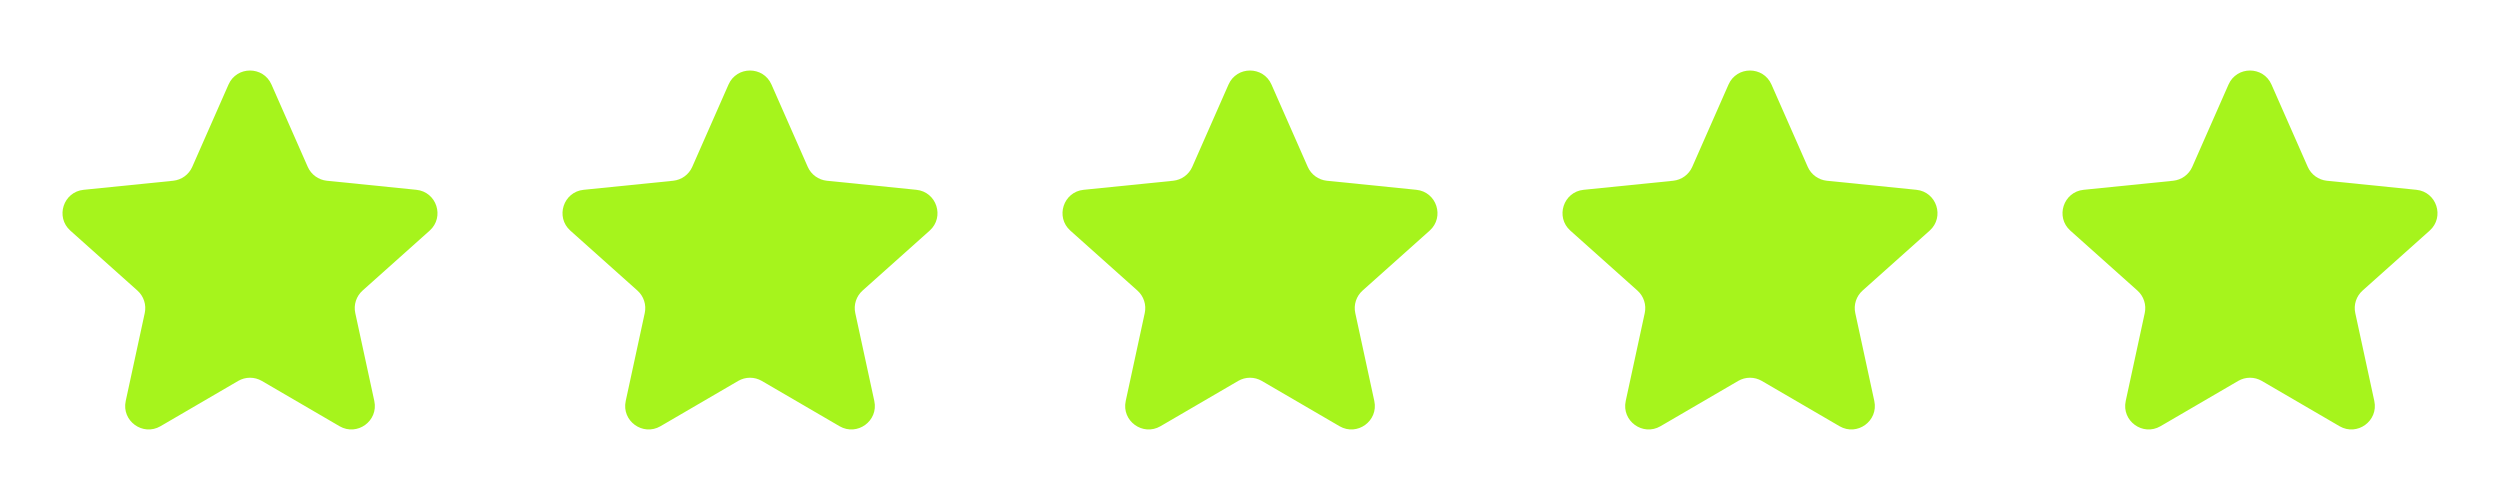 <?xml version="1.0" encoding="UTF-8"?>
<svg xmlns="http://www.w3.org/2000/svg" width="90" height="18" viewBox="0 0 90 18" fill="none">
  <path d="M9.773 3.043L11.079 6.007C11.202 6.285 11.465 6.476 11.767 6.507L14.989 6.833C15.72 6.907 16.015 7.814 15.467 8.303L13.052 10.461C12.826 10.663 12.725 10.973 12.79 11.27L13.475 14.435C13.63 15.153 12.859 15.713 12.224 15.344L9.426 13.713C9.163 13.56 8.838 13.56 8.575 13.713L5.777 15.344C5.142 15.713 4.37 15.153 4.526 14.435L5.211 11.27C5.275 10.973 5.175 10.664 4.948 10.461L2.533 8.303C1.985 7.814 2.28 6.907 3.011 6.833L6.233 6.507C6.536 6.476 6.799 6.285 6.921 6.007L8.227 3.043C8.523 2.371 9.477 2.371 9.773 3.043Z" fill="#A6F41C"></path>
  <path d="M27.773 3.043L29.079 6.007C29.202 6.285 29.465 6.476 29.767 6.507L32.989 6.833C33.72 6.907 34.015 7.814 33.467 8.303L31.052 10.461C30.826 10.663 30.725 10.973 30.79 11.27L31.475 14.435C31.631 15.153 30.859 15.713 30.224 15.344L27.425 13.713C27.163 13.56 26.838 13.56 26.575 13.713L23.777 15.344C23.142 15.713 22.37 15.153 22.526 14.435L23.211 11.27C23.275 10.973 23.175 10.664 22.948 10.461L20.533 8.303C19.985 7.814 20.28 6.907 21.011 6.833L24.233 6.507C24.536 6.476 24.799 6.285 24.921 6.007L26.227 3.043C26.523 2.371 27.477 2.371 27.773 3.043Z" fill="#A6F41C"></path>
  <path d="M45.773 3.043L47.079 6.007C47.202 6.285 47.465 6.476 47.767 6.507L50.989 6.833C51.72 6.907 52.015 7.814 51.467 8.303L49.052 10.461C48.826 10.663 48.725 10.973 48.79 11.27L49.475 14.435C49.63 15.153 48.859 15.713 48.224 15.344L45.425 13.713C45.163 13.56 44.838 13.56 44.575 13.713L41.777 15.344C41.142 15.713 40.37 15.153 40.526 14.435L41.211 11.27C41.275 10.973 41.175 10.664 40.948 10.461L38.533 8.303C37.985 7.814 38.28 6.907 39.011 6.833L42.233 6.507C42.536 6.476 42.799 6.285 42.921 6.007L44.227 3.043C44.523 2.371 45.477 2.371 45.773 3.043Z" fill="#A6F41C"></path>
  <path d="M63.773 3.043L65.079 6.007C65.202 6.285 65.465 6.476 65.767 6.507L68.99 6.833C69.72 6.907 70.015 7.814 69.467 8.303L67.052 10.461C66.826 10.663 66.725 10.973 66.79 11.27L67.475 14.435C67.63 15.153 66.859 15.713 66.224 15.344L63.425 13.713C63.163 13.56 62.838 13.56 62.575 13.713L59.777 15.344C59.142 15.713 58.37 15.153 58.526 14.435L59.211 11.27C59.275 10.973 59.175 10.664 58.948 10.461L56.533 8.303C55.985 7.814 56.28 6.907 57.011 6.833L60.233 6.507C60.536 6.476 60.799 6.285 60.921 6.007L62.227 3.043C62.523 2.371 63.477 2.371 63.773 3.043Z" fill="#A6F41C"></path>
  <path d="M81.773 3.043L83.079 6.007C83.202 6.285 83.465 6.476 83.767 6.507L86.99 6.833C87.72 6.907 88.015 7.814 87.467 8.303L85.052 10.461C84.826 10.663 84.725 10.973 84.79 11.27L85.475 14.435C85.63 15.153 84.859 15.713 84.224 15.344L81.425 13.713C81.163 13.56 80.838 13.56 80.575 13.713L77.777 15.344C77.142 15.713 76.37 15.153 76.526 14.435L77.211 11.27C77.275 10.973 77.175 10.664 76.948 10.461L74.533 8.303C73.985 7.814 74.28 6.907 75.011 6.833L78.233 6.507C78.536 6.476 78.799 6.285 78.921 6.007L80.227 3.043C80.523 2.371 81.477 2.371 81.773 3.043Z" fill="#A6F41C"></path>
</svg>
